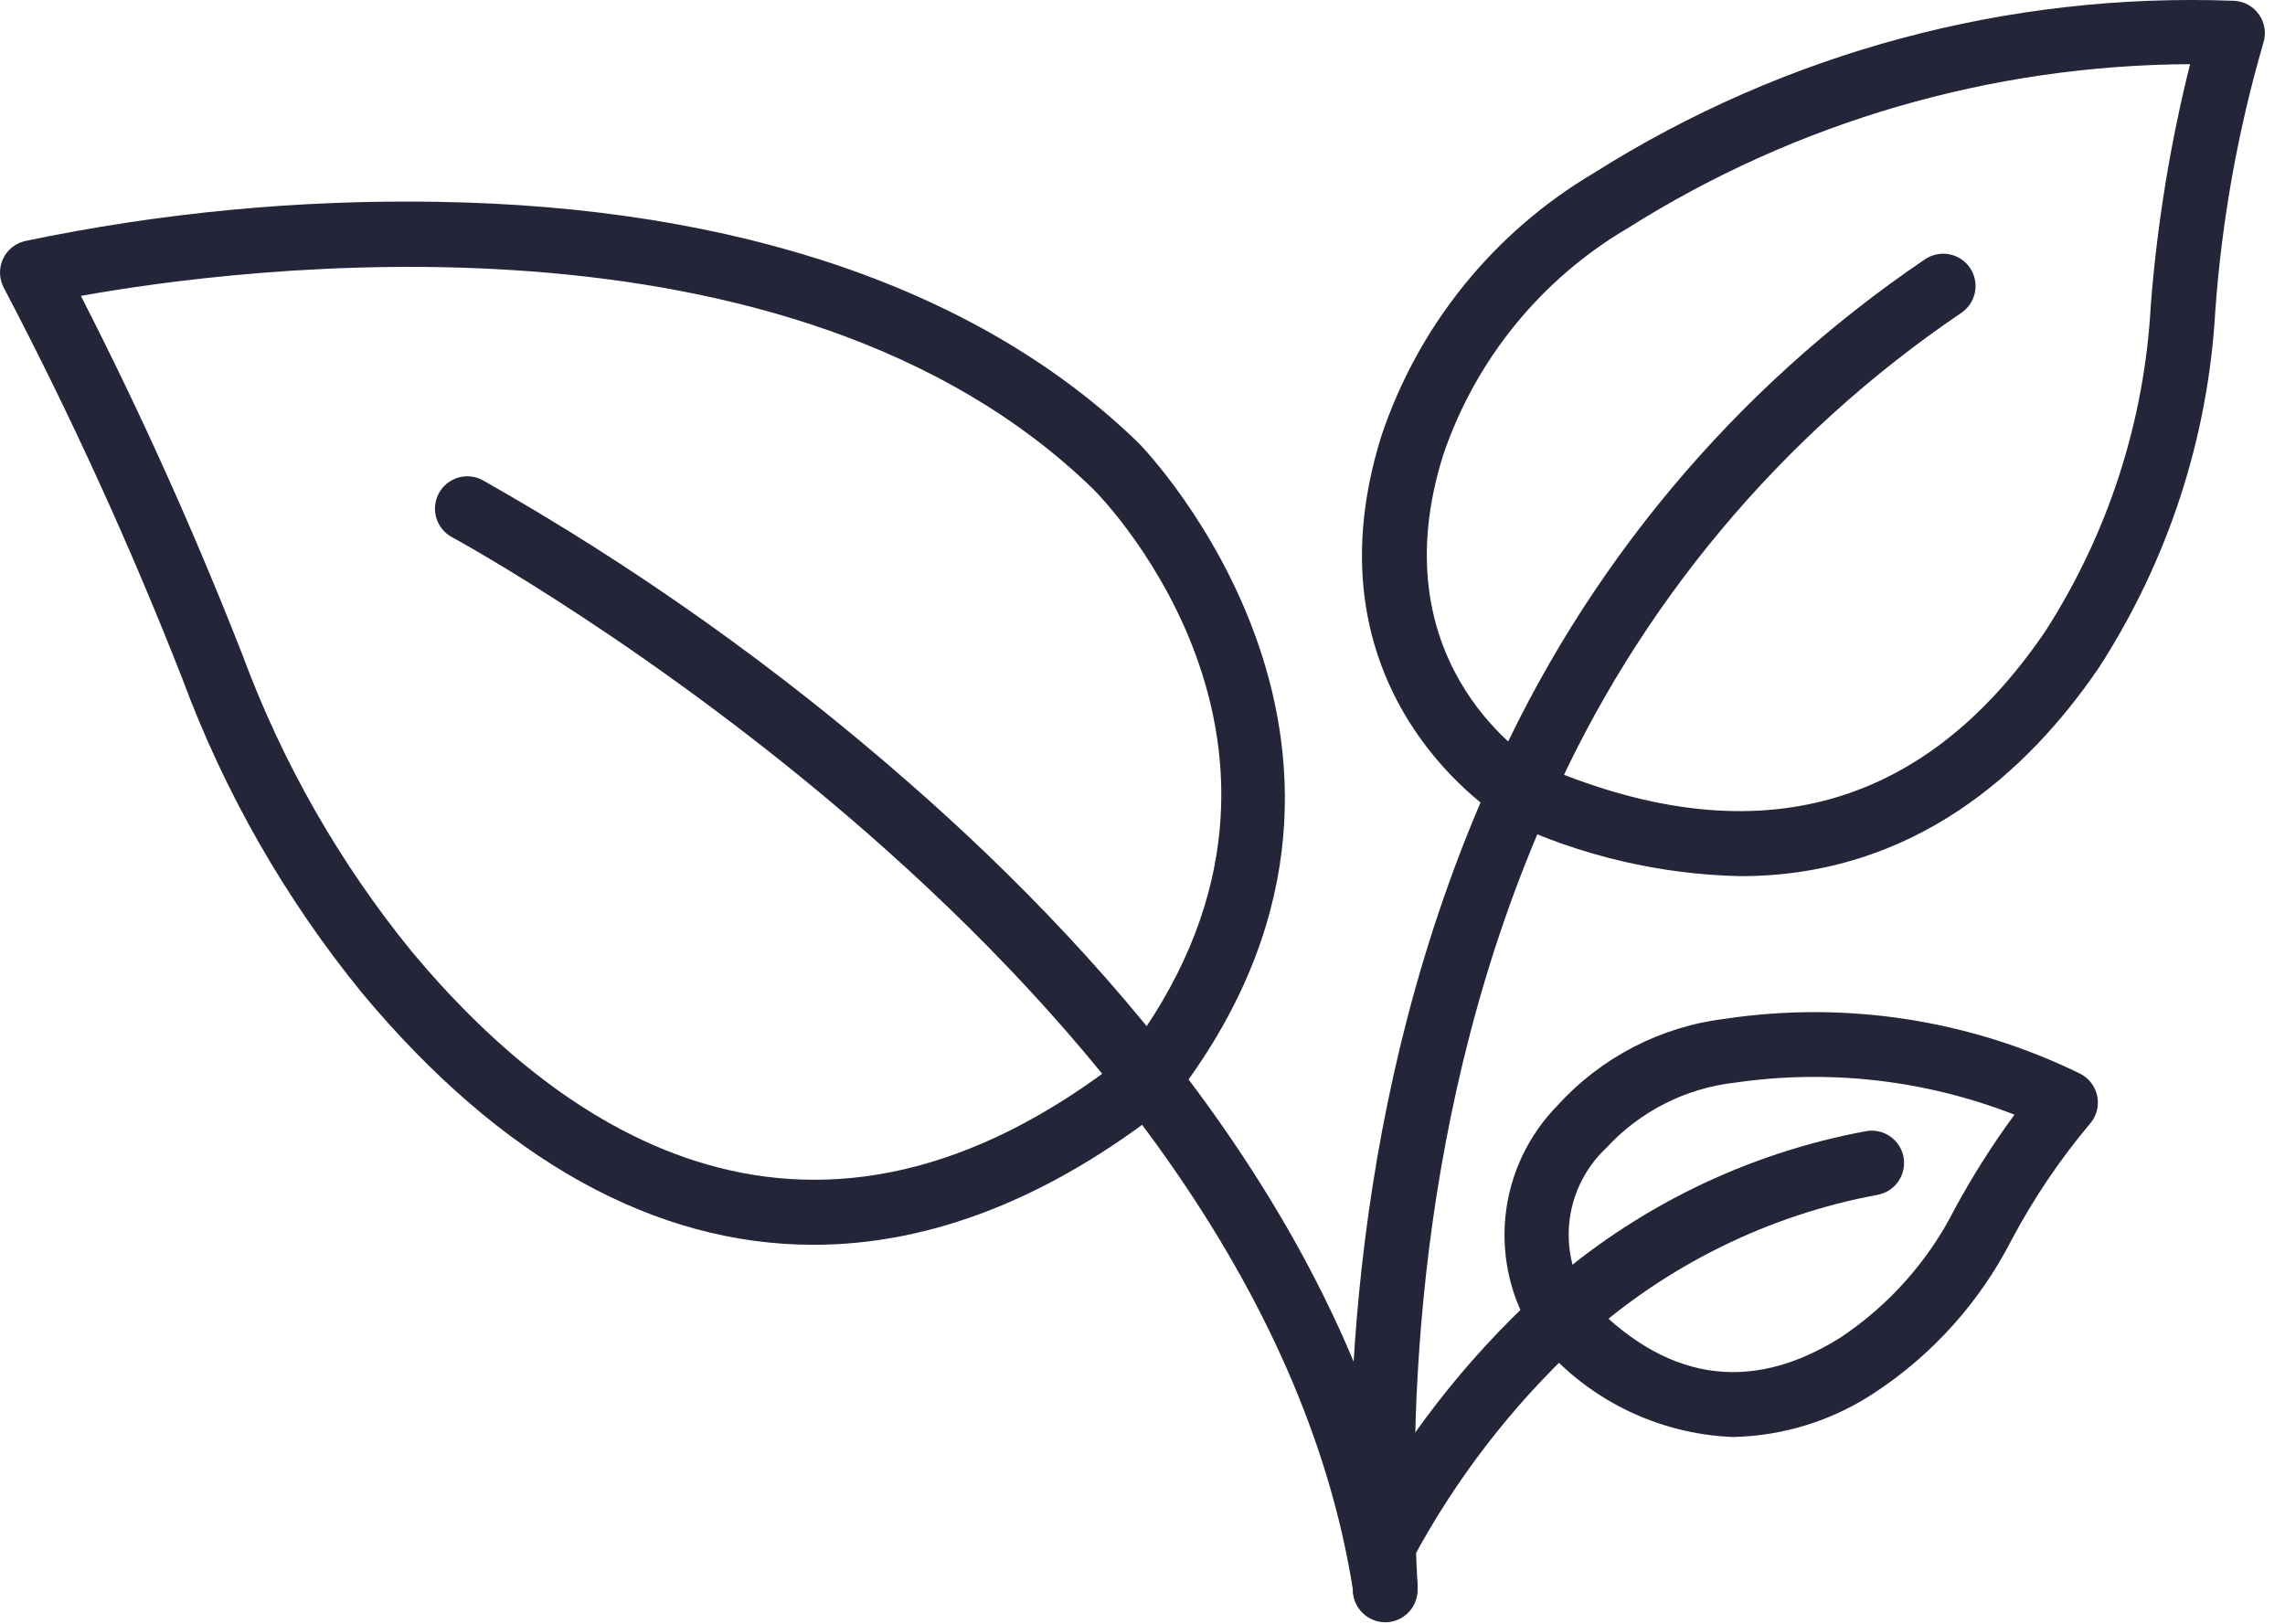 <svg width="83" height="59" viewBox="0 0 83 59" fill="none" xmlns="http://www.w3.org/2000/svg">
<path d="M50.319 58.88C50.168 58.886 50.017 58.862 49.875 58.808C49.733 58.754 49.604 58.673 49.494 58.568C49.384 58.463 49.297 58.338 49.237 58.199C49.177 58.059 49.145 57.91 49.144 57.758C45.618 35.428 16.707 19.671 16.419 19.515C16.145 19.367 15.94 19.117 15.85 18.819C15.759 18.52 15.791 18.198 15.939 17.923C16.086 17.649 16.336 17.444 16.635 17.353C16.933 17.263 17.255 17.295 17.53 17.443C23.065 20.573 28.263 24.264 33.043 28.457C40.374 34.868 49.527 45.104 51.476 57.469C51.485 57.53 51.49 57.591 51.49 57.652C51.492 57.969 51.371 58.274 51.153 58.503C50.934 58.732 50.635 58.867 50.319 58.88Z" fill="#242539"/>
<path d="M29.548 45.221C23.806 45.221 18.219 42.154 13.149 36.07C10.366 32.656 8.164 28.807 6.631 24.677C4.73 19.822 2.563 15.075 0.14 10.457C0.055 10.298 0.007 10.122 0.001 9.942C-0.006 9.761 0.03 9.582 0.104 9.417C0.178 9.253 0.289 9.108 0.429 8.993C0.568 8.879 0.732 8.798 0.907 8.757C5.817 7.729 10.825 7.251 15.84 7.331C26.827 7.497 35.659 10.535 41.38 16.116C41.498 16.239 52.346 27.39 42.637 39.934C42.579 40.01 42.511 40.078 42.437 40.137C38.155 43.532 33.808 45.221 29.548 45.221ZM2.938 10.749C5.118 15.01 7.082 19.378 8.825 23.836C10.266 27.725 12.337 31.35 14.955 34.566C20.513 41.234 29.512 47.299 40.864 38.382C49.177 27.499 40.118 18.177 39.727 17.785C28.721 7.047 8.579 9.737 2.938 10.749Z" fill="#242539"/>
<path d="M50.32 58.934C50.008 58.934 49.709 58.81 49.489 58.59C49.268 58.369 49.144 58.07 49.144 57.758V57.653C48.799 51.659 48.988 39.789 54.158 28.289C57.538 20.643 63.004 14.103 69.927 9.417C70.055 9.331 70.199 9.271 70.35 9.24C70.501 9.209 70.657 9.208 70.809 9.238C70.96 9.267 71.105 9.326 71.233 9.411C71.362 9.496 71.473 9.606 71.559 9.734C71.645 9.862 71.706 10.006 71.737 10.157C71.767 10.308 71.768 10.464 71.739 10.616C71.709 10.767 71.65 10.911 71.565 11.04C71.48 11.169 71.37 11.28 71.242 11.366C64.681 15.809 59.503 22.009 56.3 29.256C51.336 40.292 51.157 51.742 51.492 57.586V57.758C51.492 58.07 51.369 58.368 51.149 58.589C50.929 58.809 50.631 58.933 50.32 58.934Z" fill="#242539"/>
<path d="M63.216 31.829C60.292 31.765 57.413 31.088 54.766 29.842C54.726 29.825 54.687 29.805 54.649 29.783C54.575 29.739 47.211 25.33 50.174 15.847C51.514 11.831 54.259 8.434 57.904 6.28C64.845 1.897 72.95 -0.283 81.153 0.029C81.333 0.039 81.509 0.089 81.667 0.177C81.824 0.265 81.96 0.388 82.062 0.537C82.164 0.686 82.231 0.856 82.257 1.035C82.282 1.214 82.267 1.396 82.211 1.568C81.292 4.73 80.709 7.98 80.47 11.265C80.214 15.889 78.755 20.366 76.239 24.255C73.655 28.046 69.504 31.829 63.216 31.829ZM55.785 27.723C63.581 31.14 69.809 29.528 74.293 22.933C76.58 19.38 77.9 15.293 78.126 11.074C78.357 8.125 78.834 5.2 79.552 2.331C72.324 2.364 65.25 4.426 59.136 8.282C55.974 10.139 53.588 13.074 52.416 16.549C50.121 23.896 55.245 27.381 55.785 27.723Z" fill="#242539"/>
<path d="M50.25 57.309C50.047 57.309 49.848 57.257 49.671 57.156C49.495 57.056 49.347 56.912 49.243 56.738C49.139 56.564 49.081 56.366 49.077 56.163C49.072 55.96 49.119 55.76 49.215 55.581C50.936 52.354 53.191 49.442 55.883 46.967C55.937 46.918 55.995 46.874 56.058 46.836C59.373 43.881 63.435 41.893 67.802 41.089C68.105 41.04 68.415 41.112 68.666 41.289C68.916 41.466 69.088 41.734 69.144 42.035C69.2 42.337 69.135 42.648 68.965 42.903C68.794 43.158 68.53 43.336 68.23 43.399C64.224 44.139 60.502 45.98 57.481 48.714C57.435 48.757 57.384 48.797 57.331 48.831C54.897 51.099 52.855 53.755 51.288 56.69C51.187 56.878 51.037 57.034 50.855 57.143C50.672 57.252 50.463 57.31 50.25 57.309Z" fill="#242539"/>
<path d="M62.947 52.203C61.572 52.149 60.225 51.802 58.995 51.185C57.765 50.568 56.681 49.694 55.816 48.624C55.787 48.592 55.759 48.559 55.734 48.523C54.901 47.241 54.53 45.712 54.683 44.191C54.837 42.669 55.505 41.246 56.578 40.156C58.169 38.404 60.339 37.286 62.689 37.006C67.082 36.355 71.569 37.051 75.558 39.004C75.719 39.085 75.859 39.202 75.967 39.347C76.076 39.491 76.15 39.658 76.183 39.835C76.216 40.013 76.209 40.195 76.16 40.369C76.112 40.543 76.024 40.703 75.903 40.837C74.815 42.135 73.866 43.542 73.071 45.038C71.916 47.299 70.192 49.22 68.067 50.611C66.545 51.614 64.77 52.166 62.947 52.203ZM57.609 47.101C60.43 50.157 63.525 50.663 66.825 48.609C68.603 47.433 70.044 45.814 71.006 43.912C71.65 42.724 72.374 41.582 73.173 40.494C69.942 39.231 66.439 38.83 63.006 39.332C61.218 39.536 59.564 40.377 58.346 41.702C57.623 42.381 57.155 43.288 57.02 44.271C56.886 45.254 57.094 46.253 57.609 47.101Z" fill="#242539"/>
</svg>
